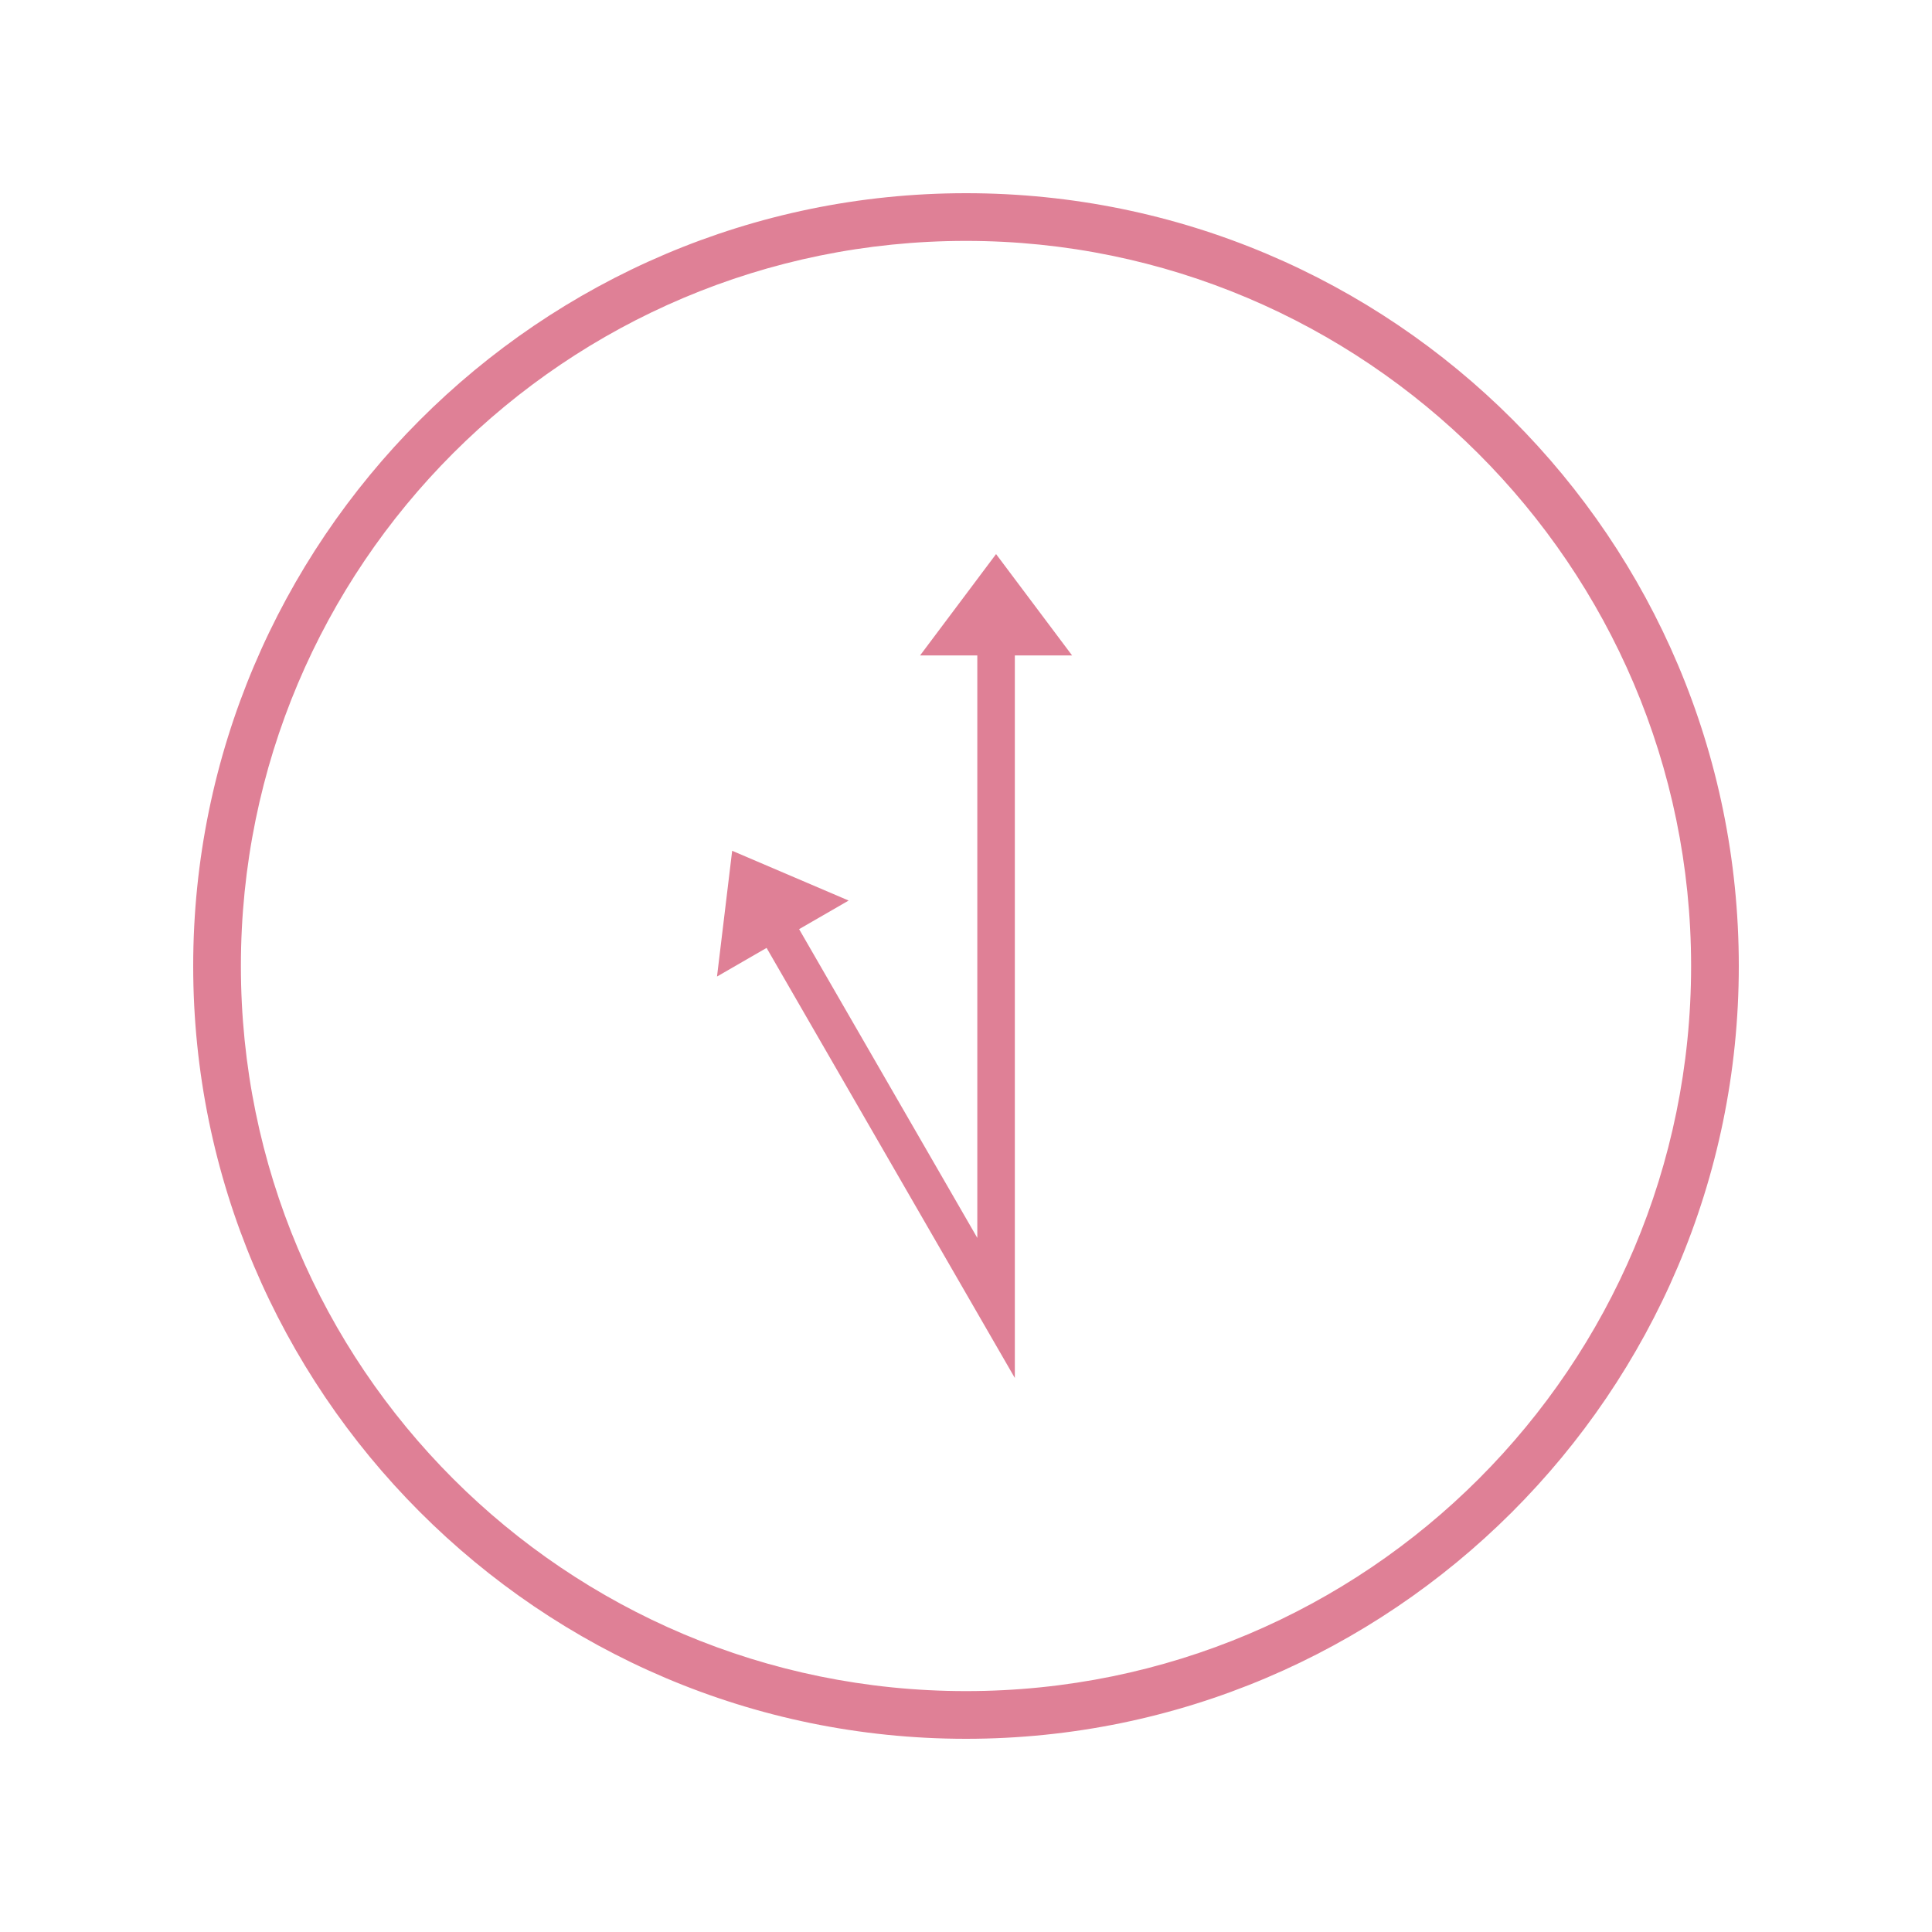 <svg xmlns="http://www.w3.org/2000/svg" xmlns:xlink="http://www.w3.org/1999/xlink" width="500" zoomAndPan="magnify" viewBox="0 0 375 375" height="500" preserveAspectRatio="xMidYMid meet" version="1.2"><defs><clipPath id="b154379c3f"><path d="M 37.5 37.5 L 337.5 37.5 L 337.5 337.5 L 37.5 337.5 Z M 37.5 37.5"></path></clipPath><clipPath id="b7aeb40af8"><path d="M 139.18 107 L 208.18 107 L 208.18 268 L 139.18 268 Z M 139.18 107"></path></clipPath></defs><g id="35f1591c5c"><rect x="0" width="375" y="0" height="375" style="fill:#ffffff;fill-opacity:1;stroke:none;"></rect><rect x="0" width="375" y="0" height="375" style="fill:#ffffff;fill-opacity:1;stroke:none;"></rect><g clip-rule="nonzero" clip-path="url(#b154379c3f)"><path style="stroke:none;fill-rule:nonzero;fill:#df8096;fill-opacity:1;" d="M 187.5 337.5 C 104.629 337.5 37.5 269.906 37.5 187.5 C 37.5 105.094 104.629 37.5 187.5 37.5 C 270.371 37.5 337.5 104.629 337.5 187.5 C 337.5 270.371 269.906 337.5 187.5 337.5 Z M 187.5 46.758 C 109.723 46.758 46.758 109.723 46.758 187.5 C 46.758 265.277 109.723 328.242 187.5 328.242 C 265.277 328.242 328.242 265.277 328.242 187.5 C 328.242 109.723 264.816 46.758 187.5 46.758 Z M 187.5 46.758"></path></g><g clip-rule="nonzero" clip-path="url(#b7aeb40af8)"><path style="stroke:none;fill-rule:evenodd;fill:#df8096;fill-opacity:1;" d="M 189.695 127.215 L 178.59 127.215 L 193.336 107.547 L 208.09 127.215 L 196.98 127.215 L 196.98 267.469 L 148.793 183.988 L 139.172 189.543 L 142.113 165.137 L 164.723 174.797 L 155.105 180.348 L 189.695 240.277 Z M 189.695 127.215"></path></g></g></svg>